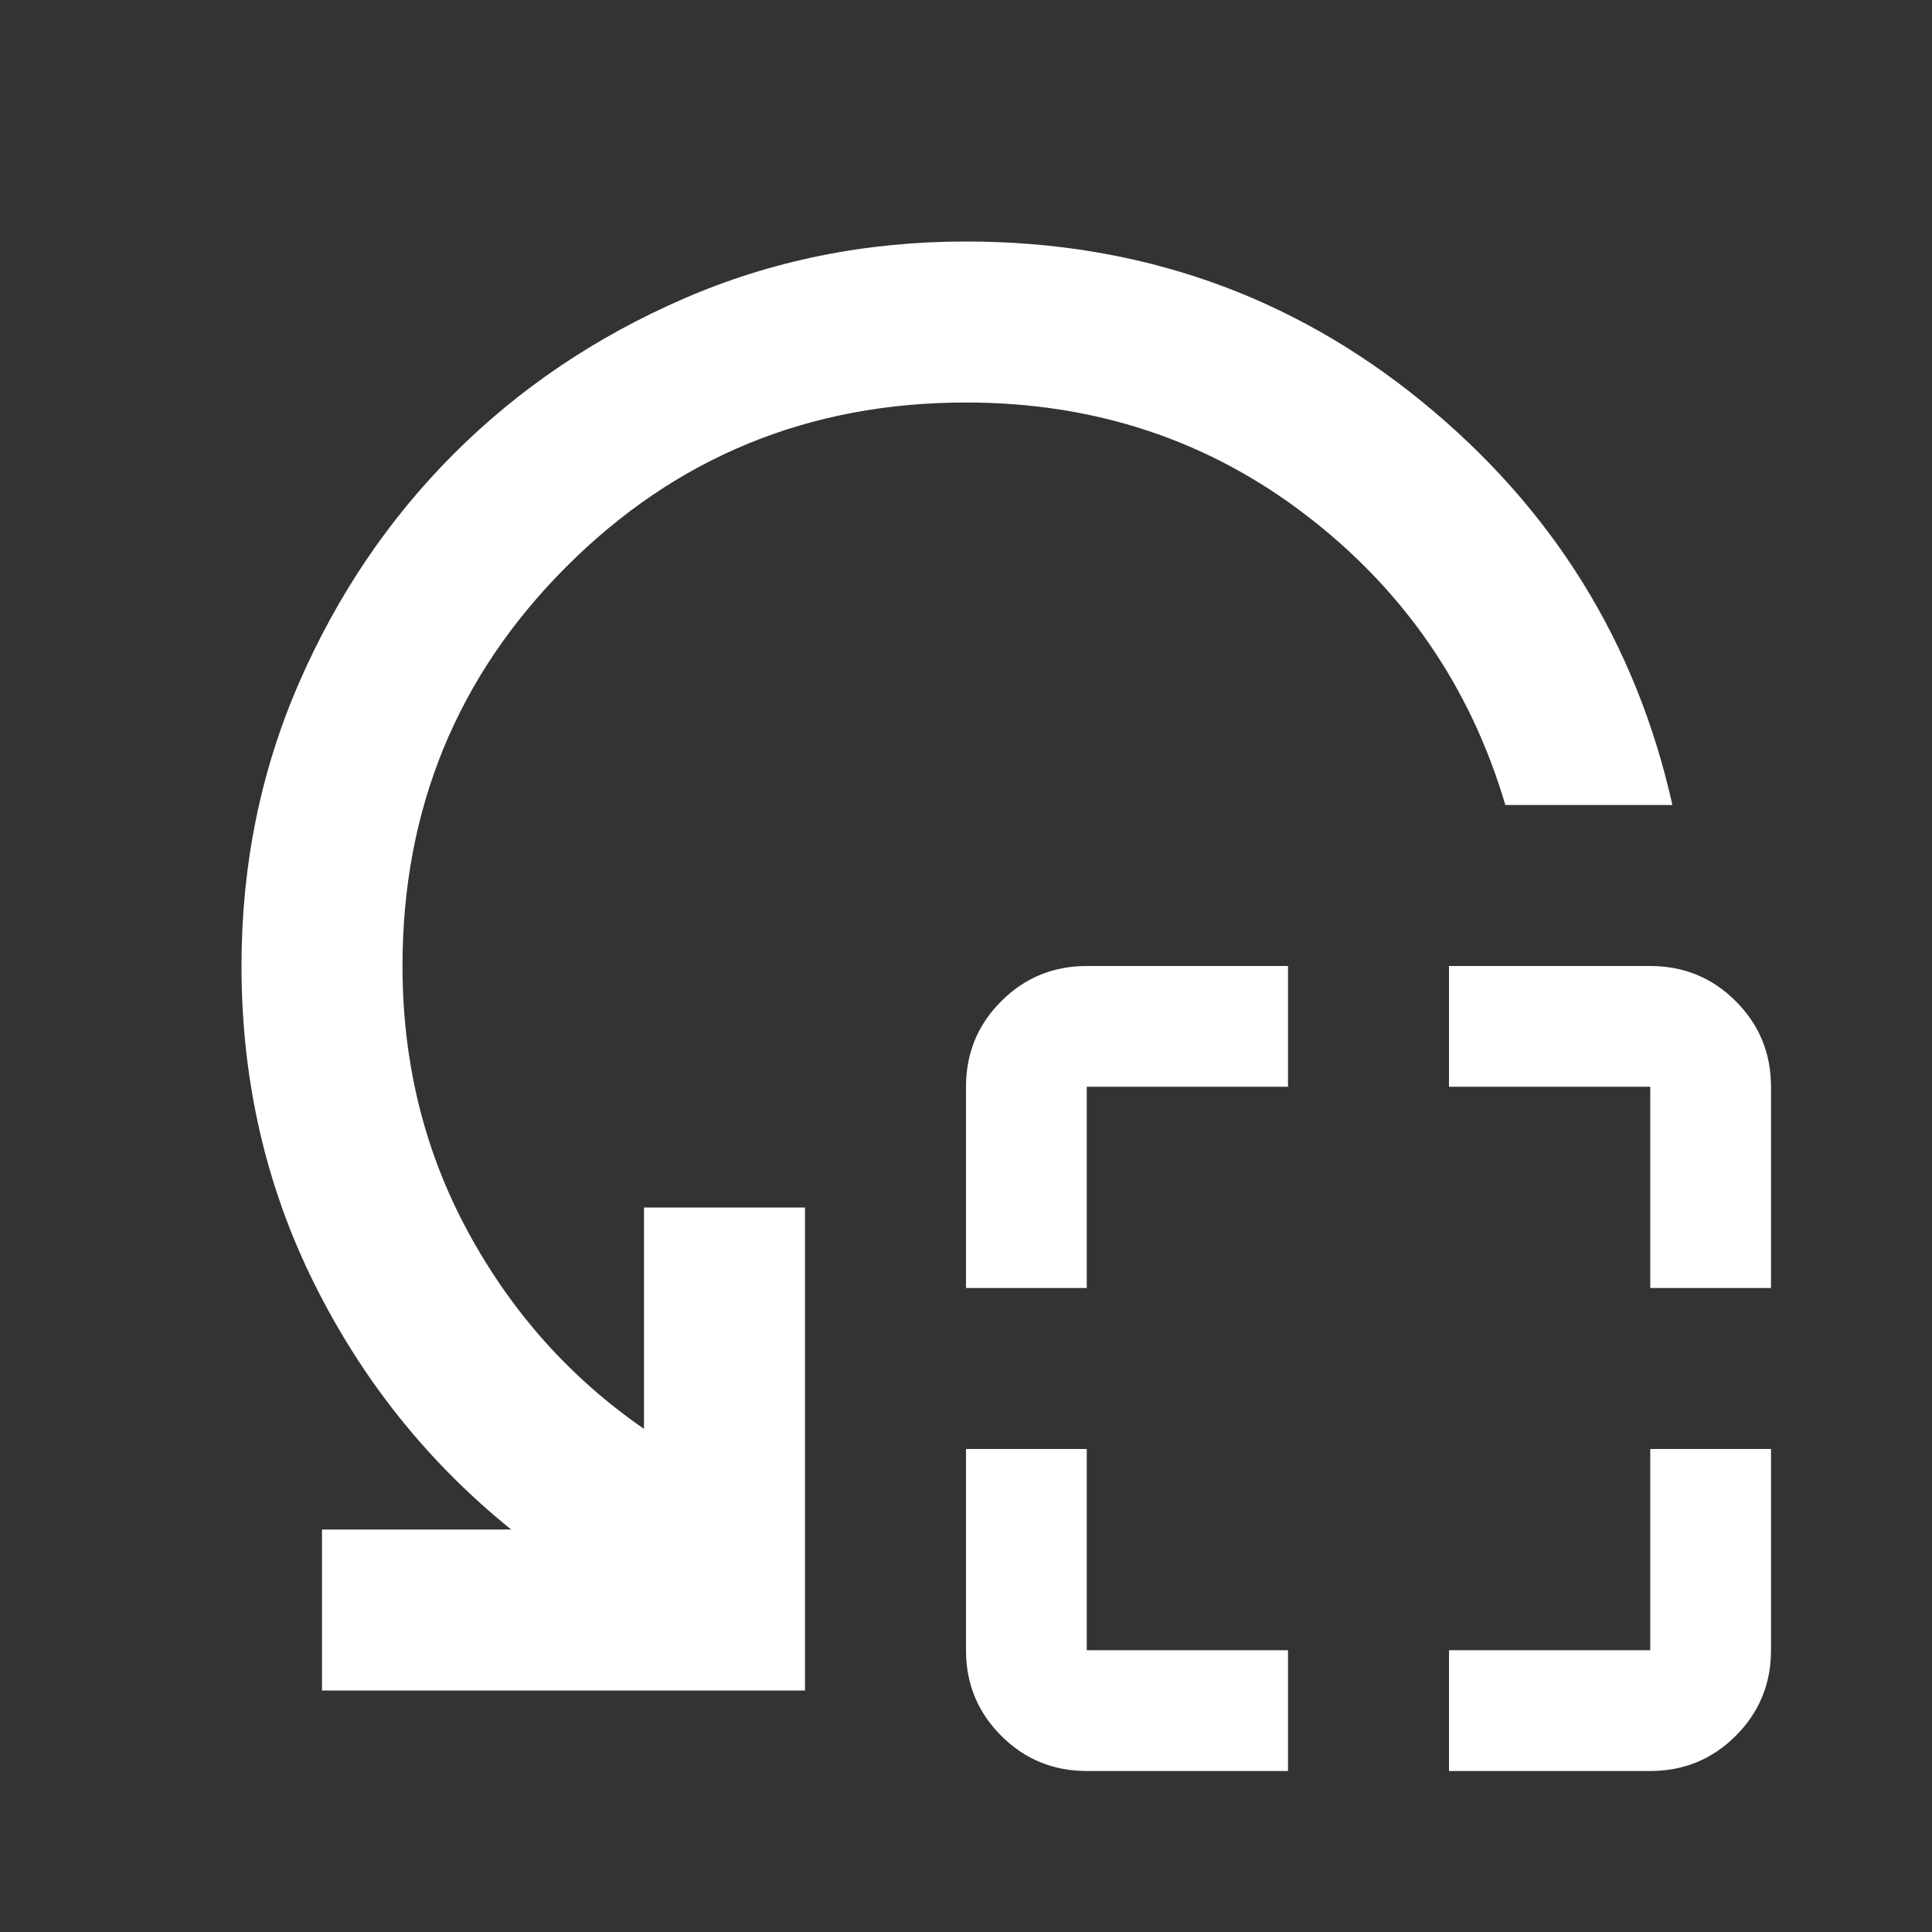 <svg xmlns="http://www.w3.org/2000/svg" height="24px" viewBox="0 -960 960 960" width="24px" fill="#FFF"><rect x="0" y="-960" width="960" height="960" fill="#333333" stroke="none"/><path d="M480-320v-100q0-25 17.5-42.5T540-480h100v60H540v100h-60Zm60 240q-25 0-42.5-17.5T480-140v-100h60v100h100v60H540Zm280-240v-100H720v-60h100q25 0 42.5 17.5T880-420v100h-60ZM720-80v-60h100v-100h60v100q0 25-17.5 42.5T820-80H720Zm111-480h-83q-26-88-99-144t-169-56q-117 0-198.5 81.5T200-480q0 72 32.5 132t87.5 98v-110h80v240H160v-80h94q-62-50-98-122.5T120-480q0-75 28.5-140.5t77-114q48.5-48.5 114-77T480-840q129 0 226.5 79.5T831-560Z"/></svg>